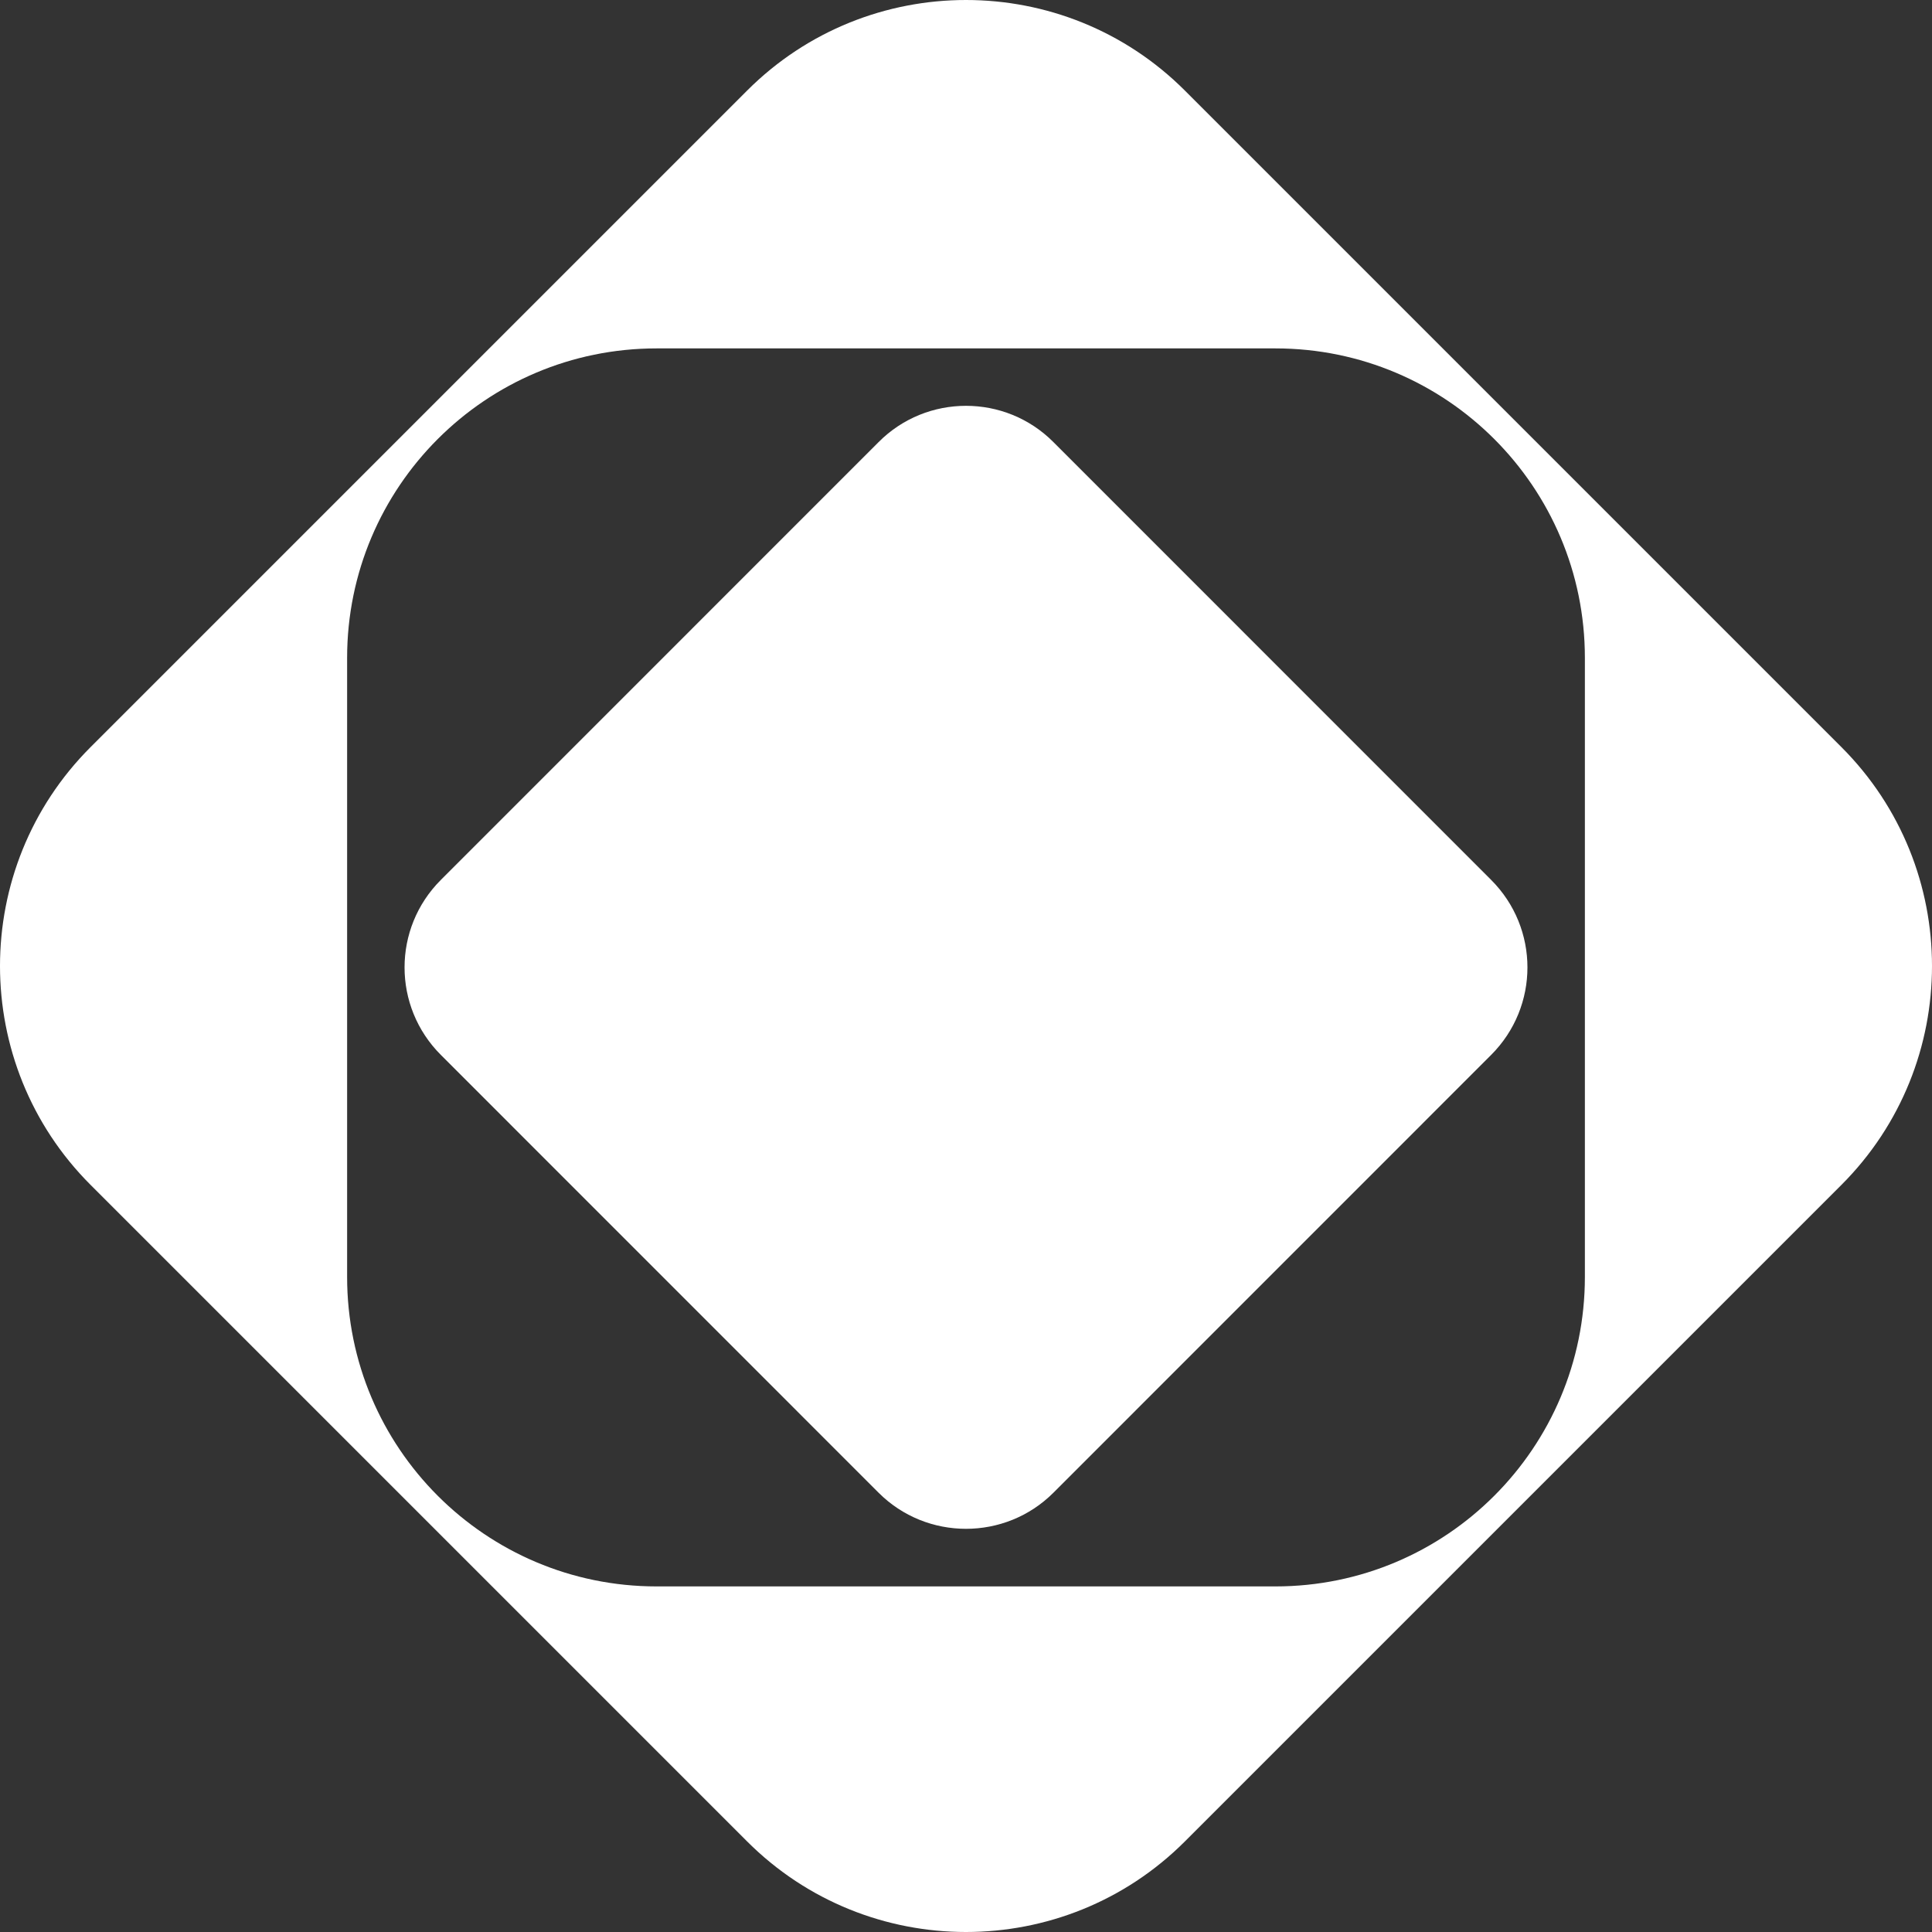 <?xml version="1.0" encoding="UTF-8"?>
<svg xmlns="http://www.w3.org/2000/svg" xmlns:xlink="http://www.w3.org/1999/xlink" width="24" height="24" viewBox="0 0 24 24">
<rect x="0" y="0" width="24" height="24" fill="#333333" stroke="none"/>
<path fill-rule="evenodd" fill="rgb(100%, 100%, 100%)" fill-opacity="1" d="M 14.719 1.125 C 13.219 -0.375 10.781 -0.375 9.281 1.125 L 1.125 9.281 C -0.375 10.781 -0.375 13.219 1.125 14.719 L 9.281 22.875 C 10.781 24.375 13.219 24.375 14.719 22.875 L 22.875 14.719 C 24.375 13.219 24.375 10.781 22.875 9.281 Z M 19.688 8.172 C 19.688 6.051 17.969 4.328 15.844 4.328 L 8.156 4.328 C 6.031 4.328 4.312 6.051 4.312 8.172 L 4.312 15.863 C 4.312 17.984 6.031 19.707 8.156 19.707 L 15.844 19.707 C 17.969 19.707 19.688 17.984 19.688 15.863 Z M 19.688 8.172 "/>
<path fill-rule="nonzero" fill="rgb(100%, 100%, 100%)" fill-opacity="1" d="M 10.914 5.492 C 11.512 4.891 12.488 4.891 13.086 5.492 L 18.523 10.93 C 19.125 11.531 19.125 12.504 18.523 13.105 L 13.086 18.543 C 12.488 19.141 11.512 19.141 10.914 18.543 L 5.477 13.105 C 4.875 12.504 4.875 11.531 5.477 10.93 Z M 10.914 5.492 "/>
</svg>
